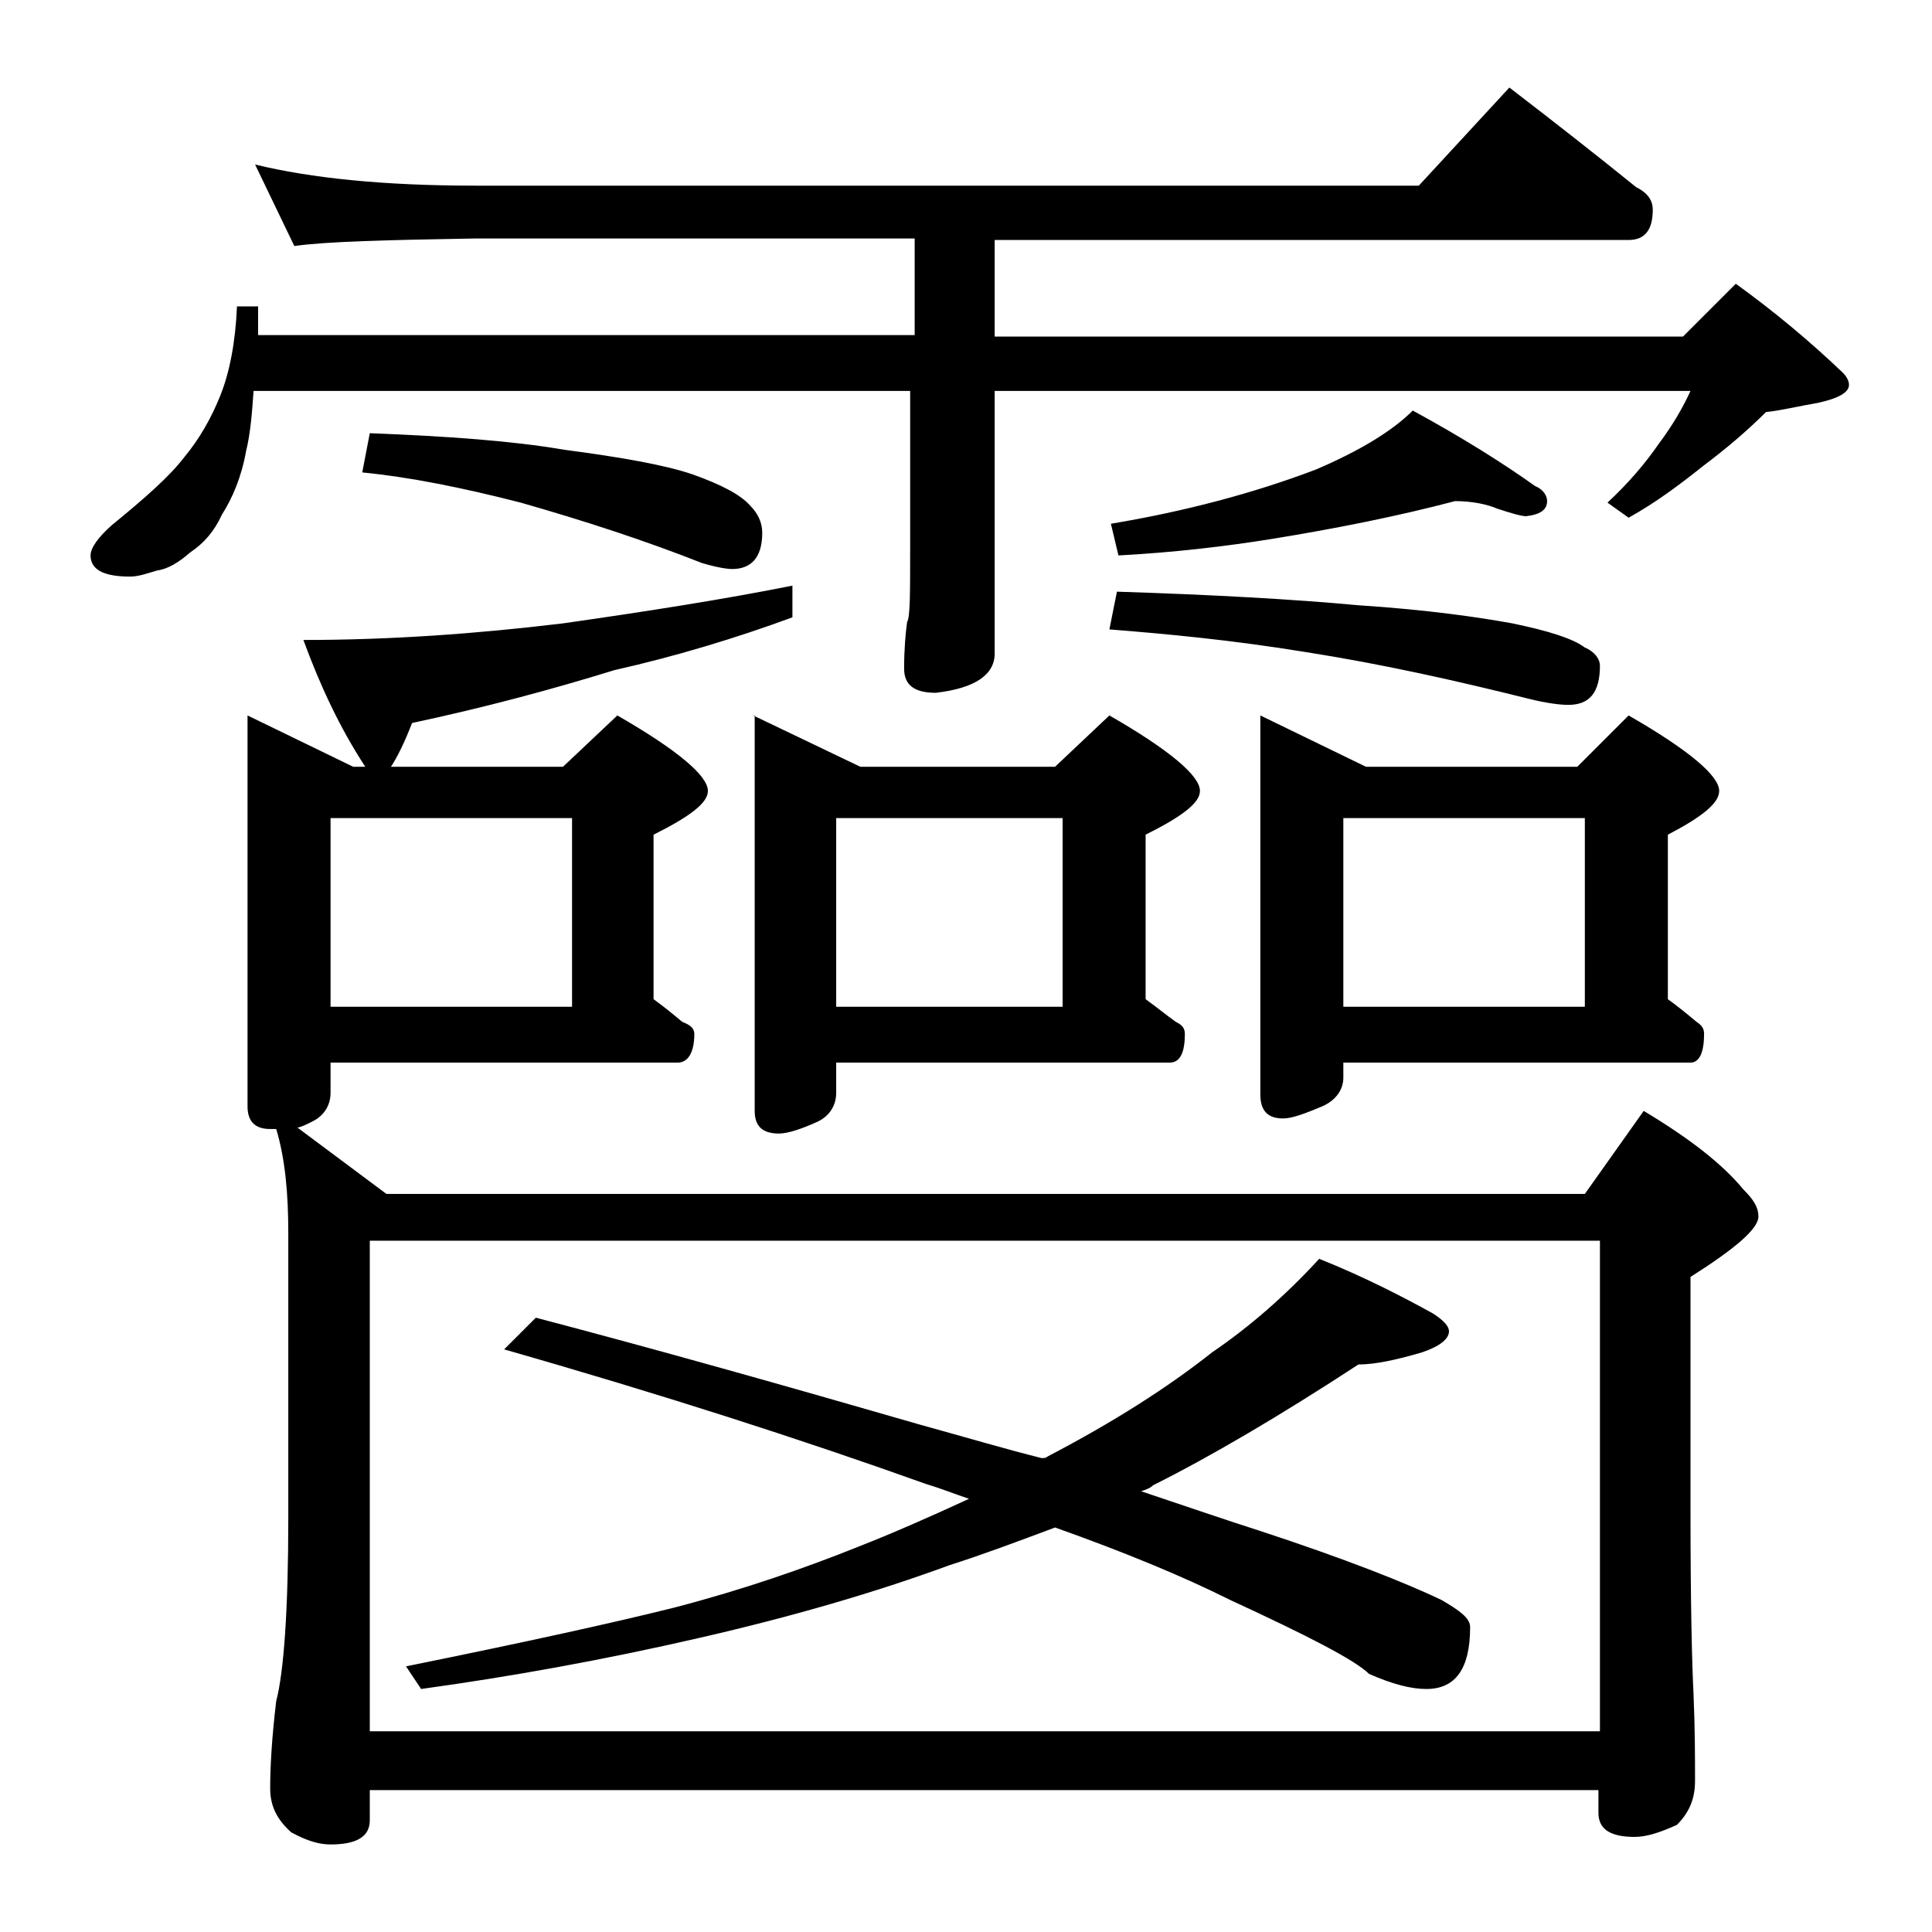 <?xml version="1.0" encoding="utf-8"?>
<!-- Generator: Adobe Illustrator 18.0.0, SVG Export Plug-In . SVG Version: 6.00 Build 0)  -->
<!DOCTYPE svg PUBLIC "-//W3C//DTD SVG 1.1//EN" "http://www.w3.org/Graphics/SVG/1.1/DTD/svg11.dtd">
<svg version="1.1" id="Layer_1" xmlns="http://www.w3.org/2000/svg" xmlns:xlink="http://www.w3.org/1999/xlink" x="0px" y="0px"
	 viewBox="0 0 128 128" enable-background="new 0 0 128 128" xml:space="preserve">
<path d="M16.9,10.9c3.7,0.9,8.5,1.4,14.6,1.4H94l6-6.5c3,2.3,5.8,4.5,8.4,6.6c0.8,0.4,1.1,0.9,1.1,1.5c0,1.3-0.5,2-1.6,2h-42v6.4
	h45.6l3.5-3.5c2.5,1.8,4.9,3.8,7.1,5.9c0.2,0.2,0.4,0.5,0.4,0.8c0,0.5-0.7,0.9-2.1,1.2c-1.2,0.2-2.4,0.5-3.4,0.6
	c-1.2,1.2-2.6,2.4-4.2,3.6c-1.5,1.2-3.1,2.4-4.9,3.4l-1.4-1c1.4-1.3,2.5-2.6,3.4-3.9c0.9-1.2,1.6-2.4,2.1-3.5H65.9v17.4
	c0,1.4-1.3,2.3-3.9,2.6c-1.4,0-2.1-0.5-2.1-1.6c0-1.3,0.1-2.4,0.2-3.1c0.2-0.3,0.2-1.9,0.2-4.8V25.9H16.8c-0.1,1.4-0.2,2.8-0.5,4
	c-0.3,1.7-0.9,3.1-1.6,4.2c-0.5,1.1-1.2,1.9-2.1,2.5c-0.8,0.7-1.5,1.1-2.2,1.2c-0.7,0.2-1.2,0.4-1.8,0.4c-1.8,0-2.6-0.5-2.6-1.4
	c0-0.5,0.5-1.2,1.4-2c2.2-1.8,3.8-3.2,4.8-4.5c1-1.2,1.8-2.6,2.4-4.1c0.6-1.5,1-3.5,1.1-5.9h1.4v1.9h43.5v-6.4H31.5
	c-5.9,0.1-9.9,0.2-12,0.5L16.9,10.9z M16.4,47.4l7,3.4h0.8c-1.7-2.6-3-5.4-4.1-8.4c5.7,0,11.4-0.4,17.2-1.1
	c5.6-0.8,10.7-1.6,15.2-2.5v2.1c-3.8,1.4-7.8,2.6-11.8,3.5c-4.2,1.3-8.7,2.5-13.4,3.5c-0.5,1.3-1,2.3-1.4,2.9h11.4l3.6-3.4
	c4,2.3,6,4,6,5c0,0.8-1.2,1.7-3.6,2.9v10.9c0.7,0.5,1.3,1,1.9,1.5c0.5,0.2,0.8,0.4,0.8,0.8c0,1.2-0.4,1.9-1.1,1.9h-23v2
	c0,0.8-0.4,1.5-1.2,1.9c-0.4,0.2-0.8,0.4-1,0.4l5.9,4.4H105l3.9-5.5c3,1.8,5.2,3.5,6.6,5.2c0.7,0.7,1,1.2,1,1.8c0,0.8-1.5,2.1-4.5,4
	v15.5c0,6.2,0.1,10.2,0.2,12.1c0.1,2.4,0.1,4.3,0.1,5.8c0,1.2-0.4,2.1-1.2,2.9c-1.1,0.5-2,0.8-2.8,0.8c-1.6,0-2.4-0.5-2.4-1.6v-1.5
	H24.5v2c0,1.1-0.9,1.6-2.6,1.6c-0.7,0-1.5-0.2-2.6-0.8c-0.9-0.8-1.4-1.7-1.4-2.9c0-1.4,0.1-3.3,0.4-5.8c0.5-1.9,0.8-6,0.8-12.1V81.7
	c0-2.6-0.2-4.9-0.8-6.9h-0.4c-1,0-1.5-0.5-1.5-1.5V47.4z M21.9,66.7h16V54.2h-16V66.7z M24.5,28.7c5.1,0.2,9.4,0.5,12.9,1.1
	c3.8,0.5,6.6,1,8.4,1.6c2,0.7,3.3,1.4,3.9,2.1c0.5,0.5,0.8,1.1,0.8,1.8c0,1.6-0.7,2.4-2,2.4c-0.3,0-1-0.1-2-0.4
	c-3.8-1.5-7.8-2.8-12-4c-3.9-1-7.4-1.7-10.5-2L24.5,28.7z M24.5,114.7H106V82.2H24.5V114.7z M87.4,83.4c3,1.2,5.5,2.5,7.5,3.6
	c0.8,0.5,1.1,0.9,1.1,1.2c0,0.5-0.6,1-1.8,1.4c-1.7,0.5-3.1,0.8-4.2,0.8c-5.2,3.4-9.8,6.1-13.6,8c-0.2,0.2-0.5,0.3-0.8,0.4
	c3,1,5.6,1.9,7.8,2.6c5.8,1.9,9.8,3.5,12.1,4.6c1.2,0.7,1.9,1.2,1.9,1.8c0,2.8-1,4.1-2.9,4.1c-1,0-2.2-0.3-3.8-1
	c-0.9-0.9-4-2.5-9.2-4.9c-3.2-1.6-7.1-3.2-11.6-4.8c-2.4,0.9-4.8,1.8-7,2.5c-4.9,1.8-10.4,3.4-16.5,4.8c-6.5,1.5-12.7,2.6-18.5,3.4
	l-1-1.5c7.9-1.6,13.8-2.9,17.8-3.9c4.6-1.2,8.6-2.6,12.1-4c2.3-0.9,4.8-2,7.4-3.2c-0.9-0.3-1.9-0.7-2.9-1
	c-8.1-2.9-17.4-5.9-27.9-8.9l2.1-2.1c8,2.1,16.5,4.5,25.5,7.1c2.9,0.8,5.6,1.6,8,2.2c0.2,0,0.3,0,0.4-0.1c4.4-2.3,8-4.6,10.9-6.9
	C82.8,87.9,85.2,85.8,87.4,83.4z M49.9,47.4l7.1,3.4h12.9l3.6-3.4c4,2.3,6,4,6,5c0,0.8-1.2,1.7-3.6,2.9v10.9c0.7,0.5,1.3,1,2,1.5
	c0.4,0.2,0.6,0.4,0.6,0.8c0,1.2-0.3,1.9-1,1.9H55.4v2c0,0.8-0.4,1.5-1.2,1.9c-1.1,0.5-2,0.8-2.6,0.8c-1.1,0-1.6-0.5-1.6-1.5V47.4z
	 M55.4,66.7h15V54.2h-15V66.7z M96.4,33.2c-3.8,1-7.8,1.8-12.1,2.5c-3.1,0.5-6.5,0.9-10.2,1.1l-0.5-2.1c4.8-0.8,9.4-2,13.6-3.6
	c2.8-1.2,5-2.5,6.4-3.9c3.3,1.8,6,3.5,8.1,5c0.5,0.2,0.8,0.6,0.8,1c0,0.6-0.5,0.9-1.4,1c-0.3,0-1-0.2-1.9-0.5
	C98.5,33.4,97.5,33.2,96.4,33.2z M74,39.2c6.3,0.2,11.7,0.5,16,0.9c4.6,0.3,8,0.8,10.2,1.2c2.4,0.5,4,1,4.8,1.6c0.7,0.3,1,0.8,1,1.2
	c0,1.8-0.7,2.6-2.1,2.6c-0.5,0-1.4-0.1-2.6-0.4c-4.8-1.2-9.7-2.3-14.8-3.1c-4.9-0.8-9.2-1.2-13-1.5L74,39.2z M83.5,47.4l7,3.4h14
	l3.4-3.4c4,2.3,6,4,6,5c0,0.8-1.1,1.7-3.4,2.9v10.9c0.7,0.5,1.3,1,1.9,1.5c0.3,0.2,0.5,0.4,0.5,0.8c0,1.2-0.3,1.9-0.9,1.9H89v1
	c0,0.8-0.5,1.5-1.4,1.9c-1.2,0.5-2,0.8-2.6,0.8c-1,0-1.5-0.5-1.5-1.6V47.4z M89,66.7h16V54.2H89V66.7z"/>
</svg>

